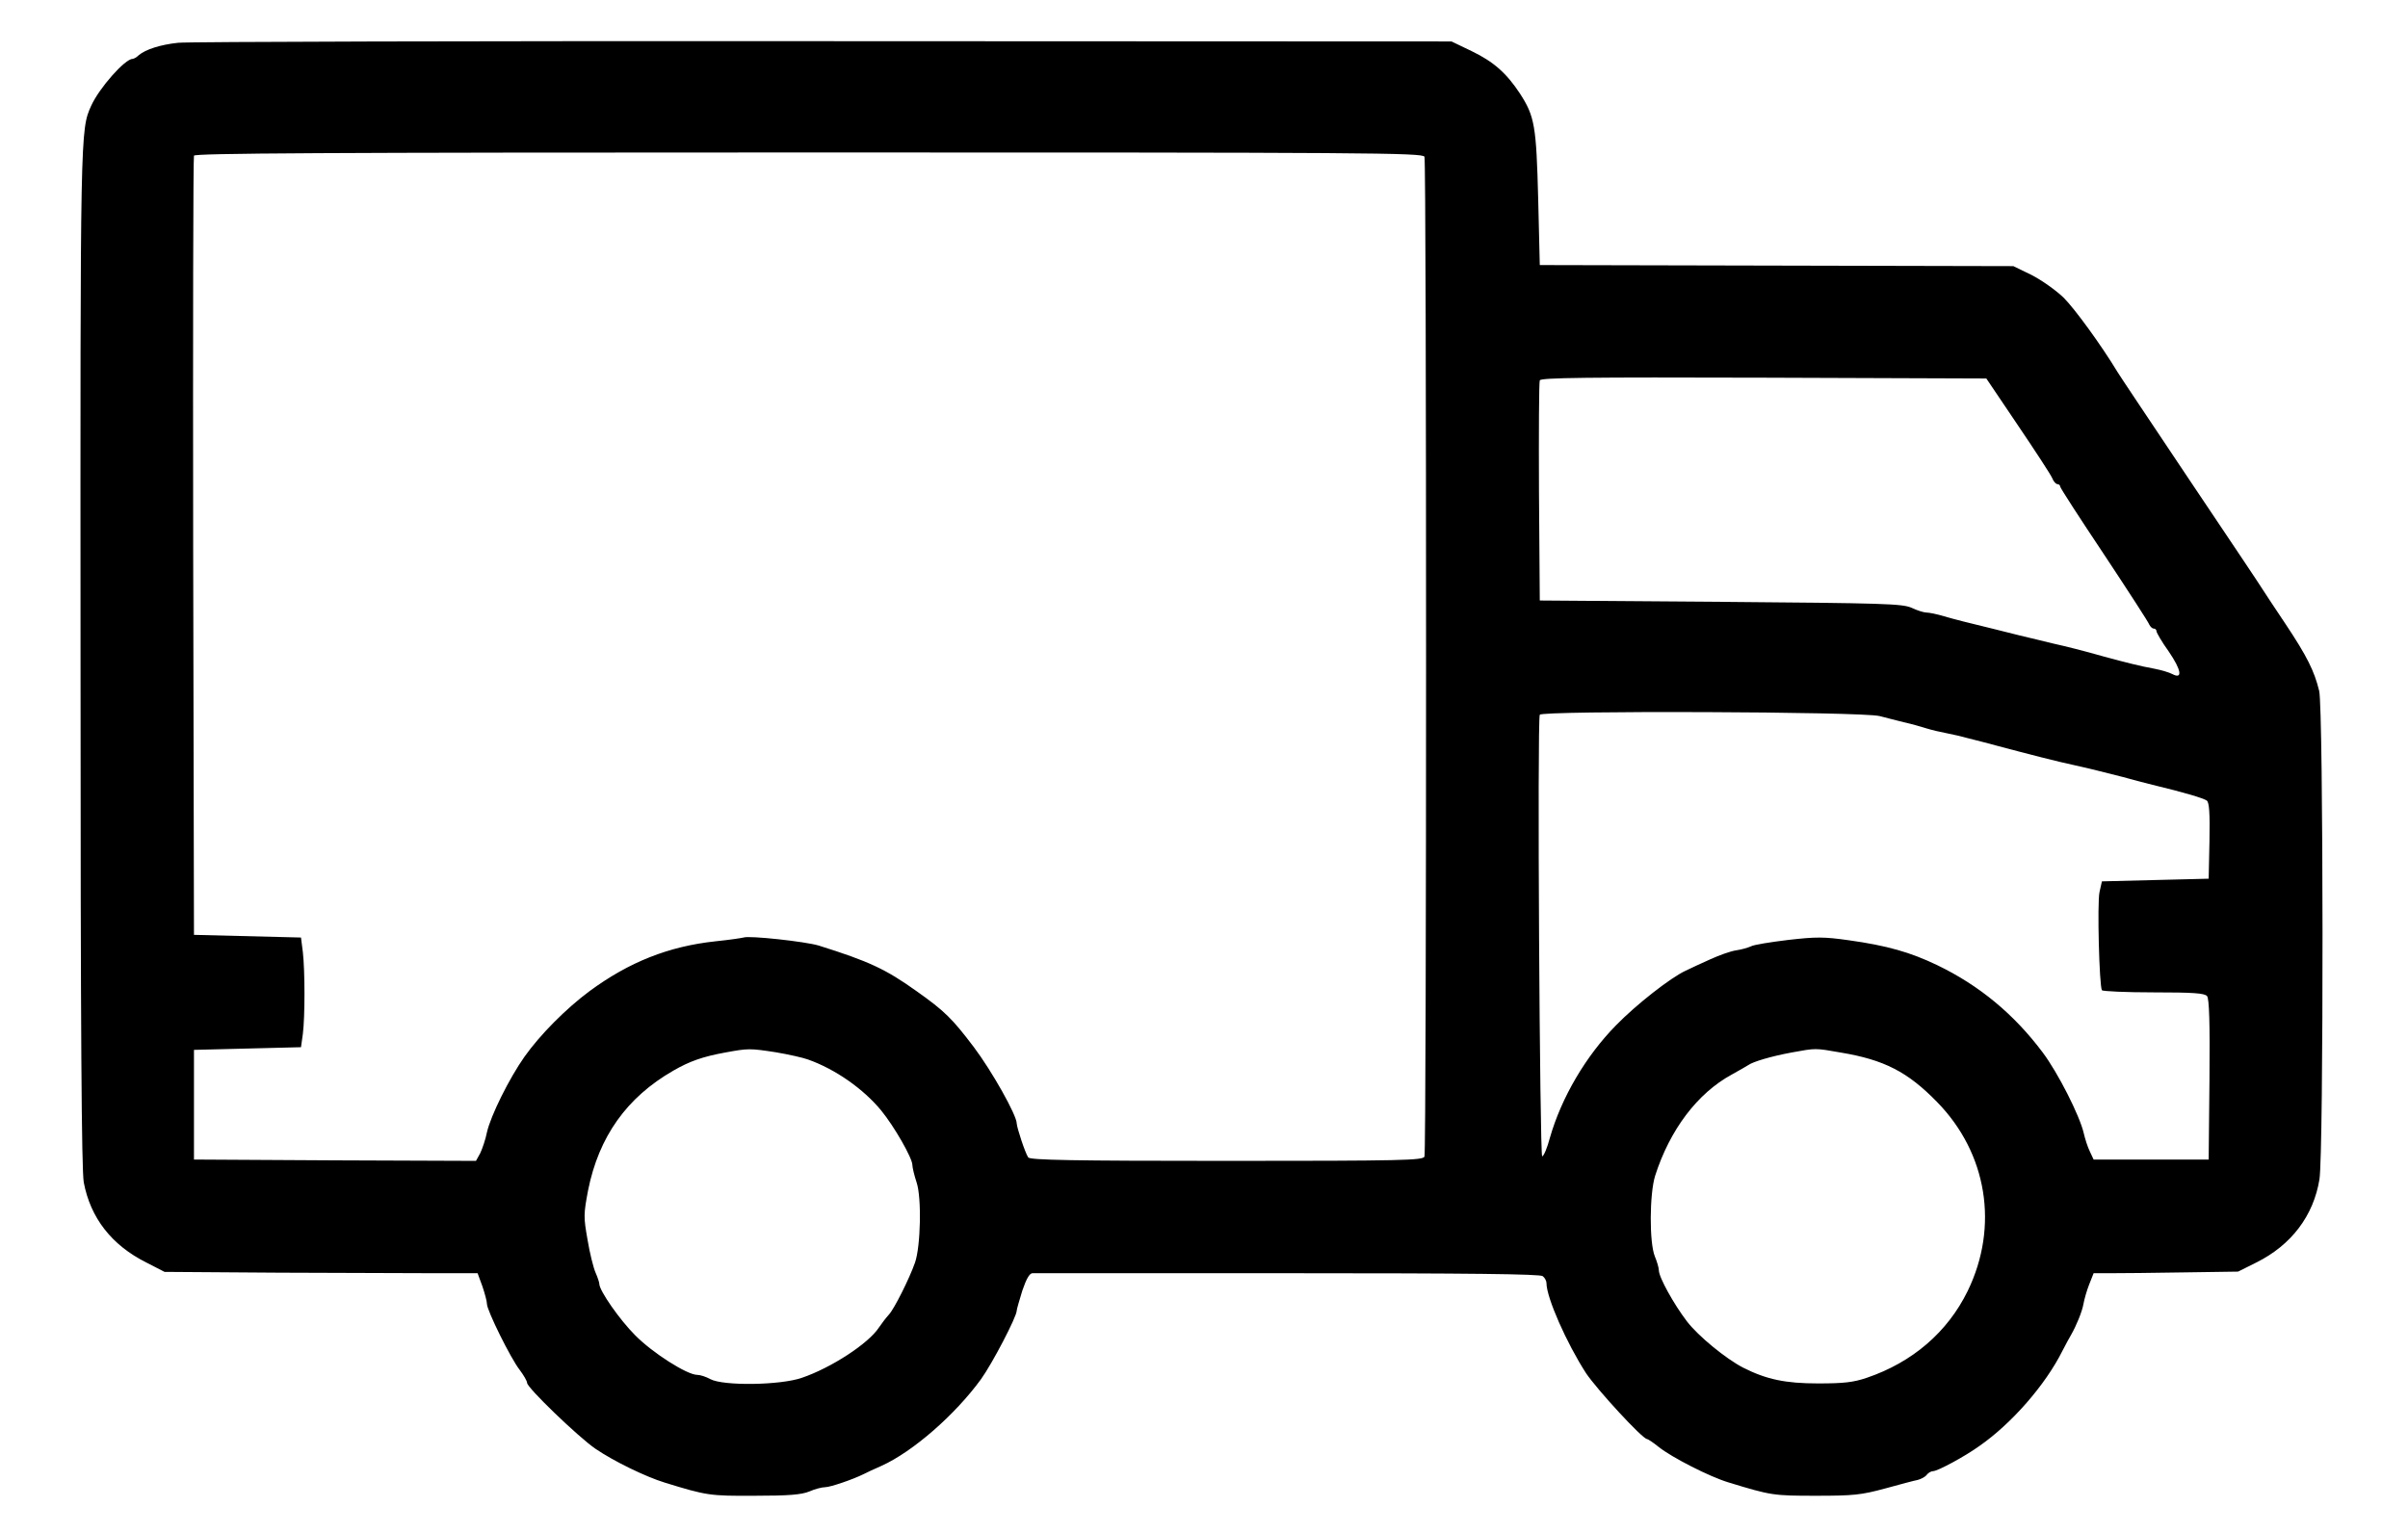 <?xml version="1.0" standalone="no"?>
<!DOCTYPE svg PUBLIC "-//W3C//DTD SVG 20010904//EN"
 "http://www.w3.org/TR/2001/REC-SVG-20010904/DTD/svg10.dtd">
<svg version="1.0" xmlns="http://www.w3.org/2000/svg"
 width="900pt" height="573pt" viewBox="0 0 900 573"
 preserveAspectRatio="xMidYMid meet">
<g transform="translate(0,573) scale(0.1,-0.1)"
fill="#000000" stroke="none">
<path d="M665 5570 c-66 -7 -121 -25 -146 -46 -8 -8 -19 -14 -23 -14 -29 0
-125 -109 -155 -175 -41 -91 -41 -85 -40 -2065 0 -1418 4 -1911 12 -1960 25
-133 104 -235 234 -300 l68 -35 430 -3 c237 -1 500 -2 585 -2 l155 0 18 -49
c9 -27 17 -56 17 -66 0 -24 89 -204 122 -246 15 -20 28 -42 28 -49 0 -18 190
-201 255 -246 69 -47 188 -105 260 -127 156 -48 167 -50 336 -49 128 0 174 4
204 16 20 9 47 16 59 16 19 0 104 29 144 49 9 5 40 19 67 31 117 53 274 190
371 323 42 58 134 234 134 257 0 5 10 39 21 75 15 44 27 65 38 65 9 0 439 0
955 0 682 0 943 -3 952 -11 8 -6 14 -18 14 -26 0 -54 75 -224 148 -337 41 -61
211 -246 228 -246 3 0 23 -13 44 -30 49 -39 190 -111 260 -132 160 -49 168
-50 328 -50 140 0 168 3 257 27 55 15 110 30 122 32 12 3 28 11 34 19 6 8 17
14 24 14 17 0 119 55 173 94 121 84 247 229 310 355 13 25 28 53 33 61 19 33
41 86 46 115 3 17 12 49 21 72 l17 43 65 0 c36 0 157 1 270 3 l205 3 68 34
c131 65 214 175 236 311 16 95 15 1762 -1 1826 -18 74 -45 129 -127 252 -42
62 -80 121 -86 130 -5 9 -127 191 -270 404 -143 214 -265 396 -270 405 -61
101 -160 237 -202 279 -29 28 -83 66 -120 85 l-68 33 -885 2 -885 2 -6 248
c-7 272 -13 308 -68 393 -50 76 -98 119 -181 159 l-75 36 -2350 1 c-1292 1
-2377 -2 -2410 -6z m4659 -426 c8 -20 8 -3718 0 -3738 -6 -14 -80 -16 -739
-16 -576 0 -736 3 -742 13 -12 18 -42 110 -43 127 0 31 -93 196 -160 285 -81
107 -109 135 -215 210 -115 82 -177 111 -365 170 -50 15 -260 38 -281 30 -8
-2 -54 -9 -104 -14 -177 -19 -324 -78 -471 -186 -89 -66 -186 -164 -244 -246
-57 -81 -126 -220 -140 -282 -5 -26 -17 -61 -25 -78 l-16 -29 -527 2 -527 3 0
205 0 205 200 5 200 5 7 50 c8 64 8 233 0 305 l-7 55 -200 5 -200 5 -3 1450
c-1 798 0 1456 3 1463 3 9 472 12 2299 12 2082 0 2294 -1 2300 -16z m2218
-1004 c65 -96 123 -185 128 -197 5 -13 14 -23 20 -23 5 0 10 -4 10 -9 0 -5 74
-119 164 -254 90 -136 166 -253 169 -262 4 -8 11 -15 17 -15 5 0 10 -4 10 -10
0 -5 20 -40 46 -76 47 -69 53 -105 13 -84 -11 6 -41 15 -67 20 -50 9 -106 23
-187 45 -81 23 -137 37 -195 50 -30 7 -84 21 -120 29 -36 9 -81 20 -100 25
-99 24 -139 34 -184 47 -26 8 -56 14 -66 14 -10 0 -35 8 -56 18 -36 15 -99 17
-714 22 l-675 5 -3 405 c-1 223 0 411 3 418 3 10 176 12 837 10 l832 -3 118
-175z m-517 -1087 c22 -6 63 -16 90 -23 28 -6 66 -17 85 -23 19 -6 53 -14 75
-18 22 -4 60 -13 85 -20 25 -6 70 -18 100 -26 120 -32 233 -61 290 -73 46 -10
123 -29 185 -45 28 -8 77 -21 110 -29 124 -30 190 -50 203 -59 9 -7 12 -46 10
-151 l-3 -141 -200 -5 -199 -5 -9 -40 c-9 -40 -1 -350 9 -367 3 -4 90 -8 193
-8 148 0 191 -3 200 -14 8 -9 11 -100 9 -312 l-3 -299 -215 0 -215 0 -14 30
c-8 16 -18 47 -23 69 -15 65 -96 225 -153 301 -107 143 -237 251 -395 327
-100 48 -187 73 -331 93 -92 13 -121 13 -226 1 -66 -8 -129 -18 -139 -24 -11
-5 -35 -12 -56 -15 -20 -3 -62 -18 -95 -33 -32 -14 -74 -34 -93 -43 -56 -26
-184 -126 -260 -204 -113 -115 -204 -270 -247 -420 -10 -38 -23 -69 -29 -70
-9 -2 -19 1626 -9 1651 6 16 1207 12 1270 -5z m-4125 -1257 c47 -8 101 -20
120 -27 102 -36 207 -110 273 -190 50 -61 117 -179 117 -204 0 -9 7 -39 16
-66 19 -57 15 -238 -6 -299 -21 -60 -78 -174 -98 -195 -10 -11 -27 -33 -37
-48 -39 -60 -179 -151 -288 -188 -80 -28 -293 -31 -342 -5 -16 9 -38 16 -49
16 -38 0 -167 82 -232 148 -58 58 -134 167 -134 192 0 5 -6 24 -14 42 -8 18
-22 74 -30 123 -15 85 -15 95 2 185 40 200 144 347 318 447 62 36 112 53 194
68 87 16 92 16 190 1z m3980 -1 c162 -27 250 -72 360 -185 187 -191 232 -465
114 -707 -75 -153 -206 -266 -377 -324 -50 -17 -86 -21 -182 -21 -122 0 -193
15 -280 59 -64 33 -168 118 -210 173 -49 64 -105 165 -105 191 0 9 -7 33 -15
52 -21 51 -20 233 1 301 55 172 158 309 287 379 27 15 55 31 61 35 18 13 86
33 161 47 93 17 88 17 185 0z"/>
</g>
</svg>
